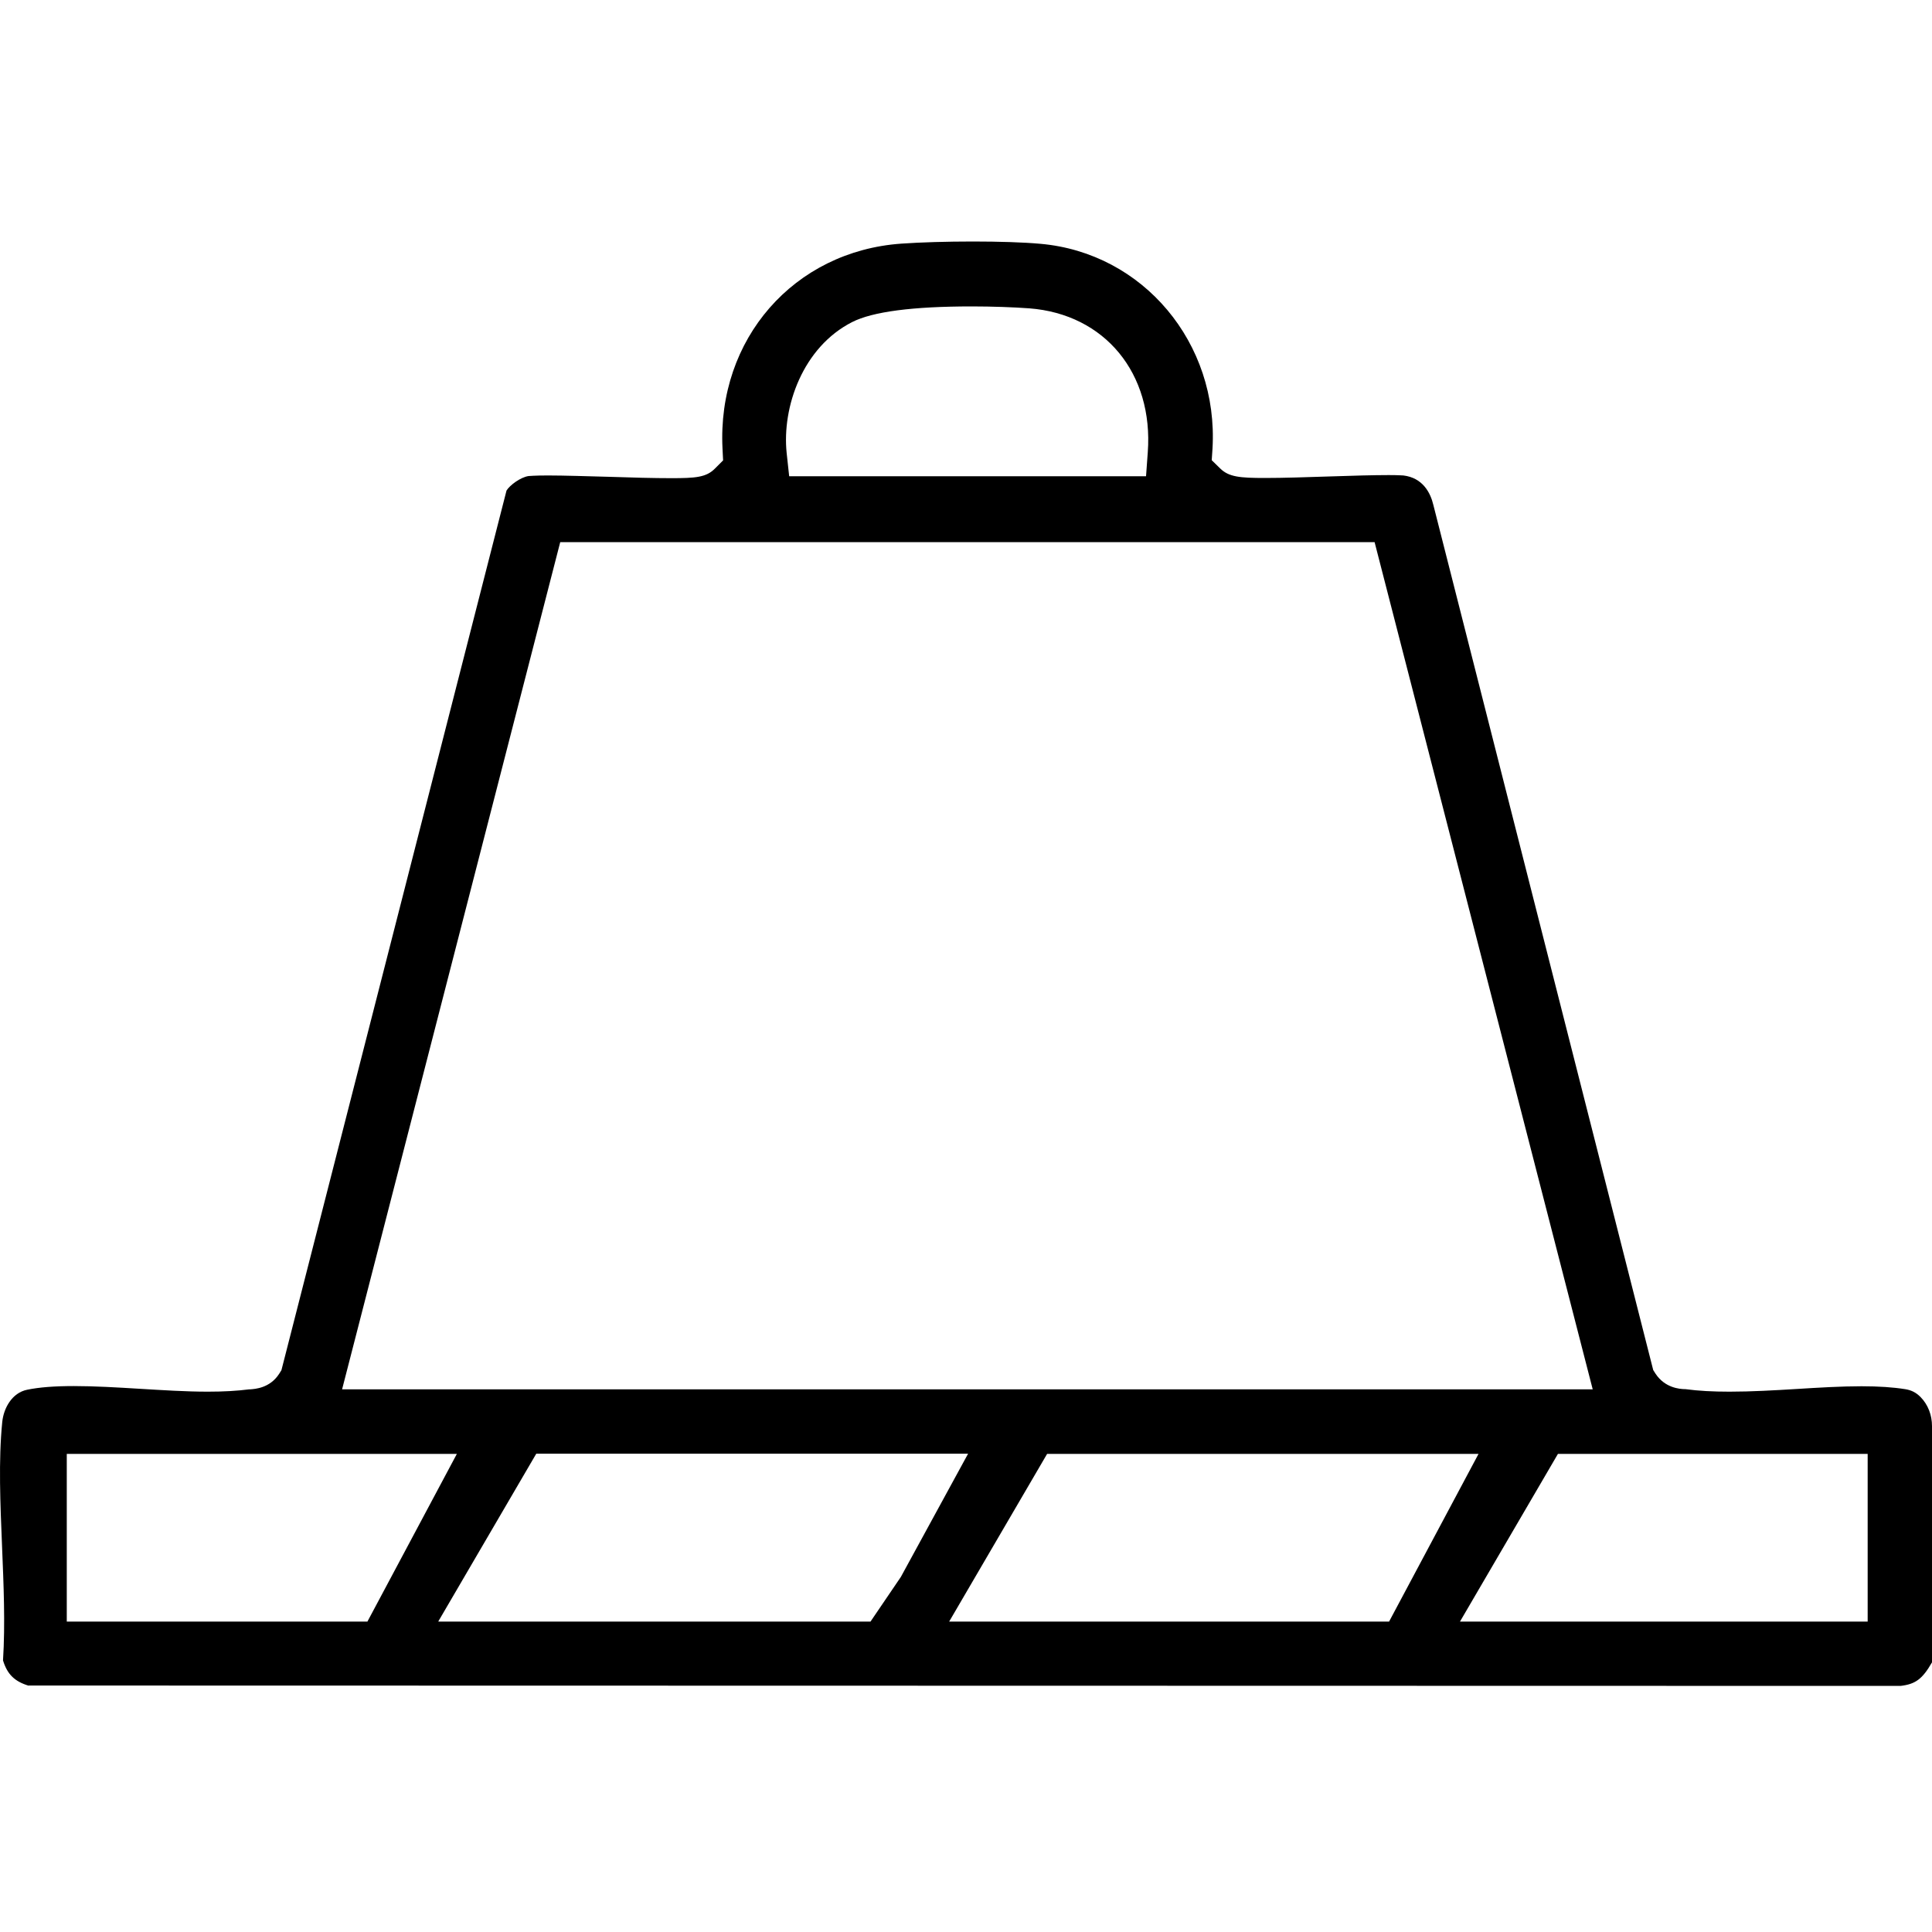 <svg xmlns="http://www.w3.org/2000/svg" fill="none" viewBox="0 0 80 80" height="80" width="80">
<path fill="black" d="M1.189 69.802C0.605 69.626 0.301 69.33 0.125 68.754C0.221 67.226 0.149 65.602 0.085 64.034C0.013 62.282 -0.067 60.474 0.093 58.882C0.149 58.314 0.493 57.674 1.125 57.546C1.629 57.442 2.261 57.394 3.061 57.394C3.917 57.394 4.861 57.45 5.773 57.506C6.717 57.562 7.693 57.626 8.605 57.626C9.261 57.626 9.813 57.594 10.317 57.53H10.357C10.557 57.514 11.173 57.482 11.557 56.89L11.653 56.738L20.974 20.312C21.11 20.088 21.558 19.76 21.886 19.712C21.926 19.712 22.11 19.688 22.686 19.688C23.366 19.688 24.31 19.72 25.23 19.744C26.15 19.776 27.094 19.8 27.79 19.8C28.798 19.8 29.246 19.768 29.606 19.4L29.942 19.064L29.918 18.584C29.686 14.048 32.87 10.4 37.326 10.088C38.126 10.032 39.206 10 40.286 10C41.367 10 42.391 10.032 43.087 10.096C47.335 10.472 50.463 14.2 50.207 18.576L50.175 19.056L50.519 19.392C50.879 19.752 51.343 19.792 52.383 19.792C53.119 19.792 54.119 19.76 55.079 19.728C56.007 19.696 56.887 19.672 57.503 19.672C57.919 19.672 58.071 19.688 58.111 19.688C58.911 19.784 59.231 20.4 59.351 20.904L68.456 56.73L68.552 56.882C68.944 57.474 69.552 57.514 69.752 57.522H69.792C70.328 57.594 70.928 57.626 71.616 57.626C72.528 57.626 73.48 57.57 74.408 57.514C75.304 57.458 76.232 57.402 77.08 57.402C77.792 57.402 78.384 57.442 78.888 57.522C79.136 57.562 79.328 57.65 79.528 57.85C79.84 58.17 80 58.602 80 59.05V68.834C79.6 69.53 79.312 69.738 78.696 69.81L1.181 69.794L1.189 69.802ZM60.463 67.146H77.336V60.202H64.511L60.455 67.146H60.463ZM39.31 67.146H57.519L61.223 60.202H43.359L39.303 67.146H39.31ZM18.158 67.146H36.046L37.302 65.298L40.087 60.194H22.206L18.15 67.138L18.158 67.146ZM2.765 67.146H15.214L18.918 60.202H2.765V67.146ZM14.158 57.53H65.951L56.919 22.448H23.198L14.165 57.53H14.158ZM40.239 12.688C37.798 12.688 36.134 12.904 35.286 13.336C33.238 14.376 32.374 16.856 32.574 18.76L32.678 19.72H47.455L47.527 18.728C47.767 15.464 45.751 13.008 42.623 12.768C41.975 12.72 41.087 12.688 40.239 12.688Z"></path>
</svg>
